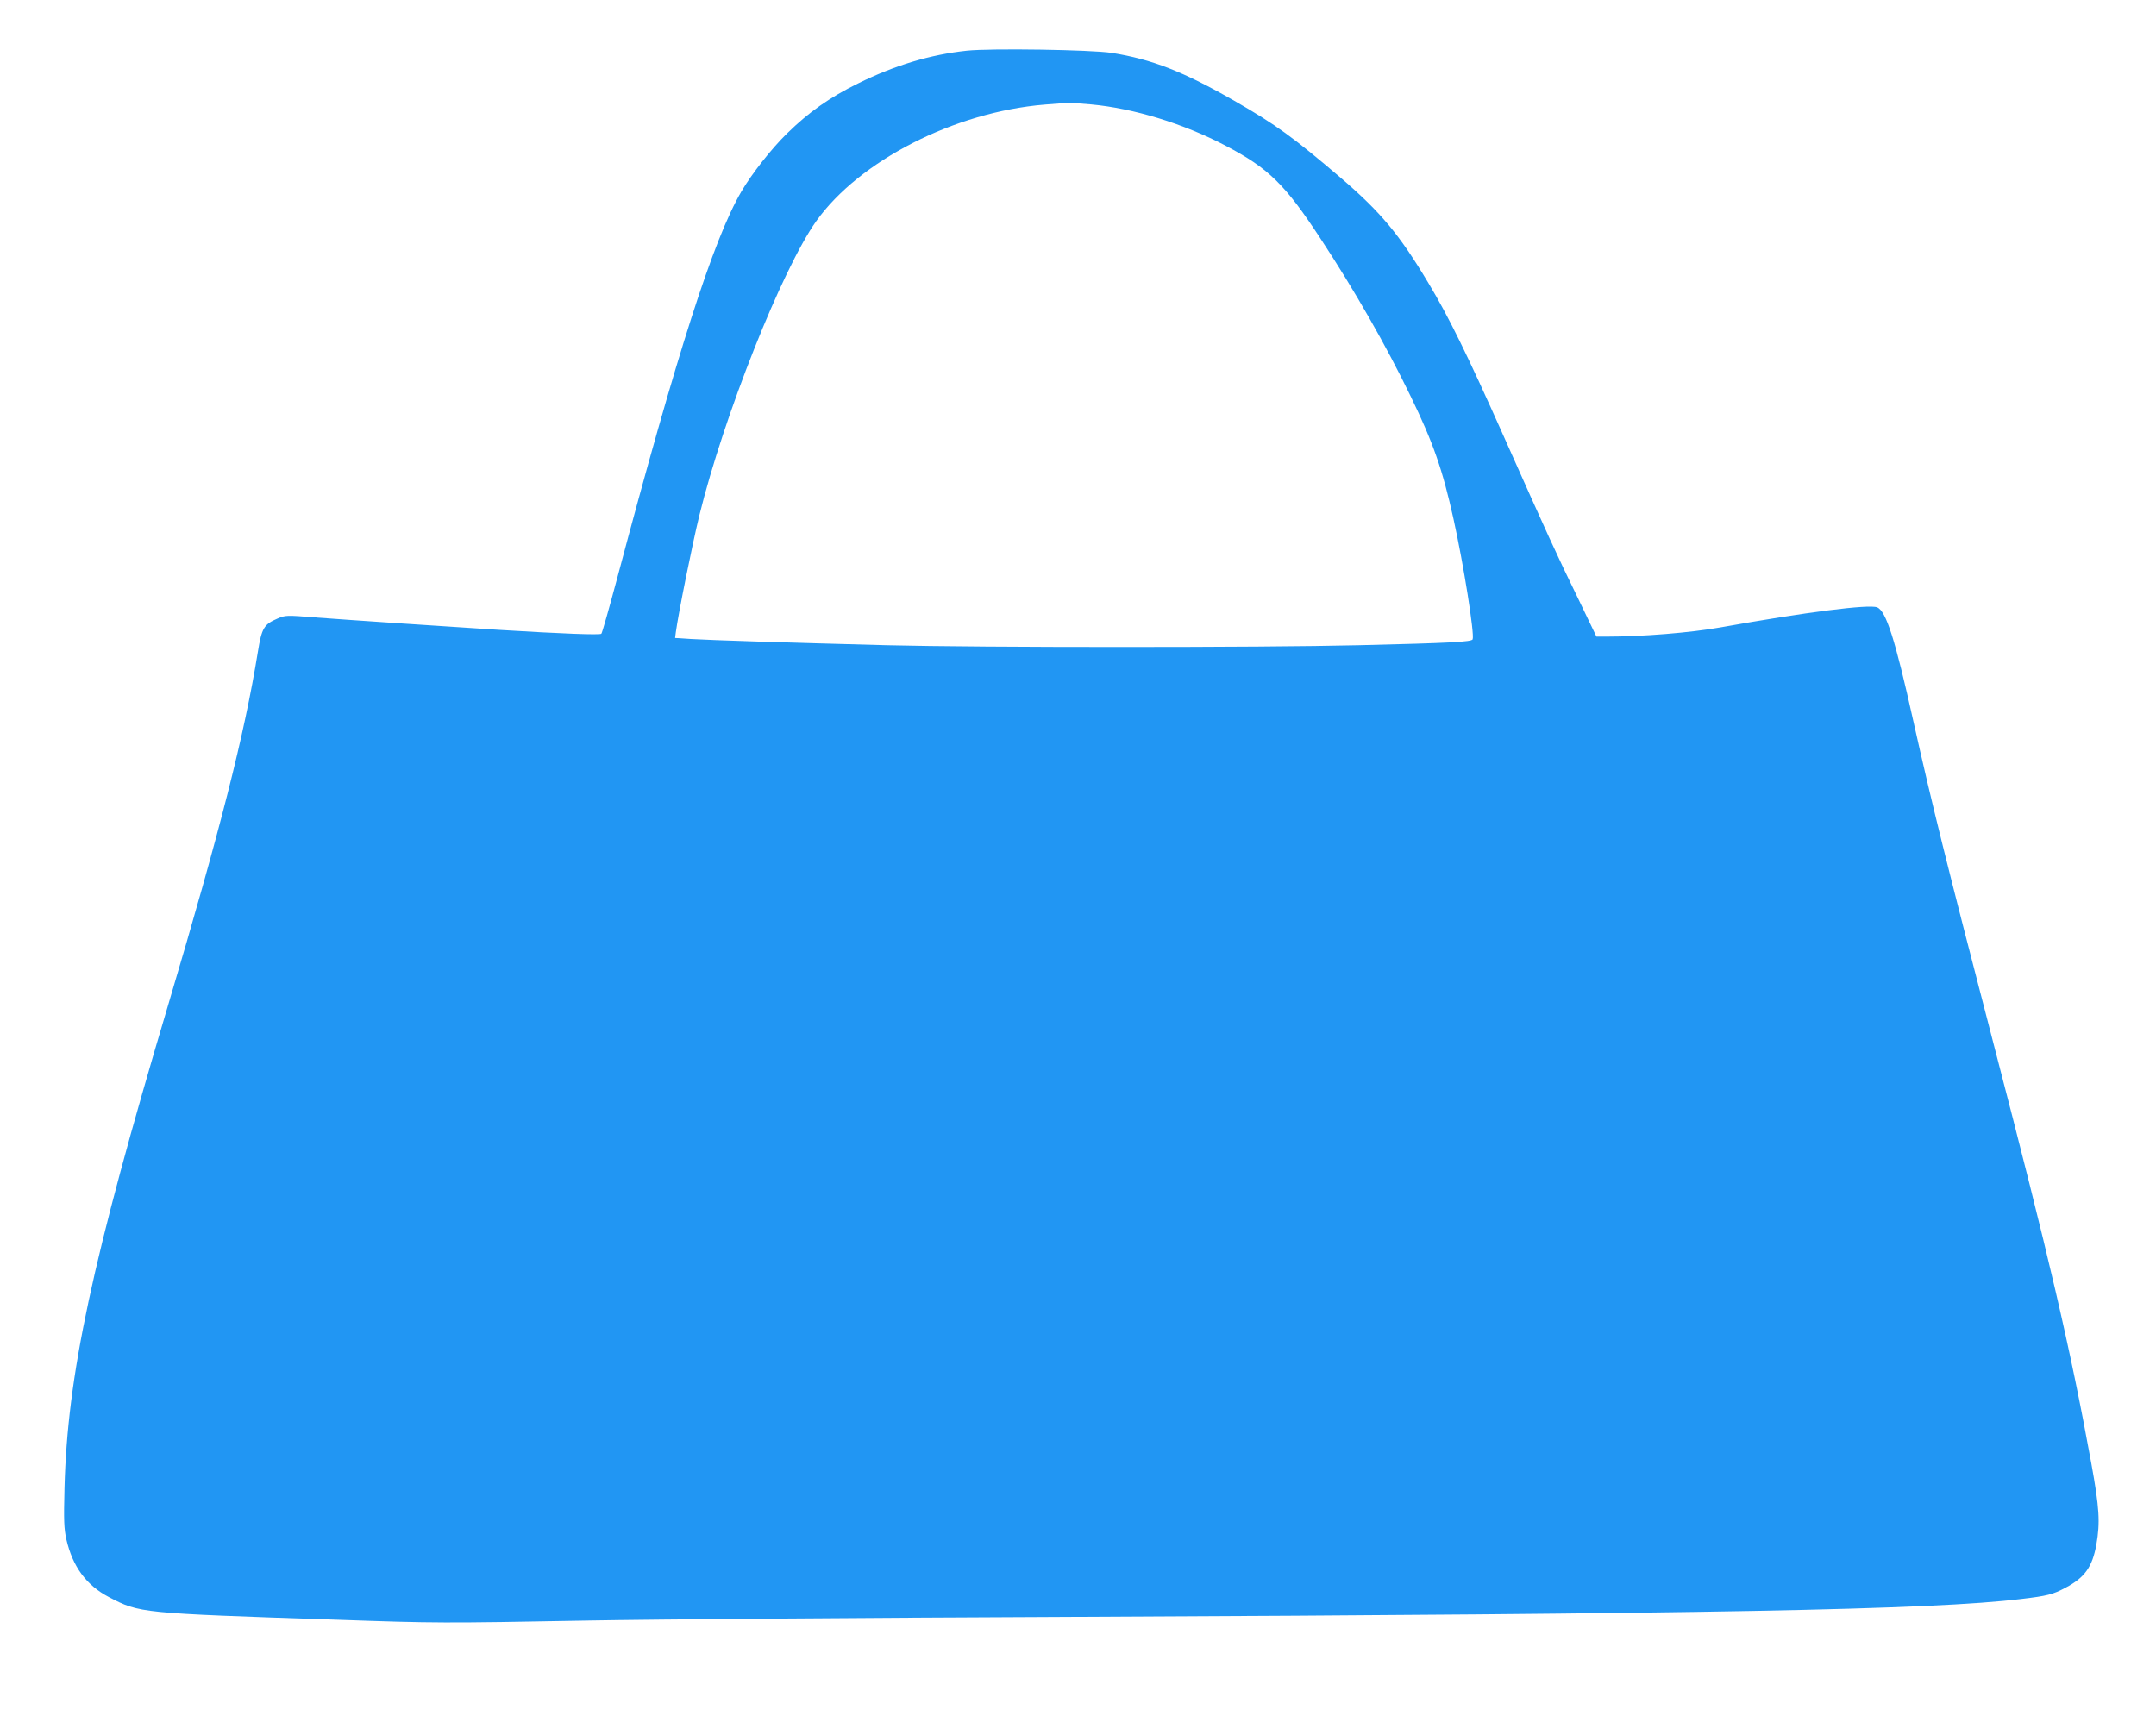 <?xml version="1.0" standalone="no"?>
<!DOCTYPE svg PUBLIC "-//W3C//DTD SVG 20010904//EN"
 "http://www.w3.org/TR/2001/REC-SVG-20010904/DTD/svg10.dtd">
<svg version="1.0" xmlns="http://www.w3.org/2000/svg"
 width="1280pt" height="1019pt" viewBox="0 0 1280 1019"
 preserveAspectRatio="xMidYMid meet">
<g transform="translate(0,1019) scale(0.1,-0.1)"
fill="#2196f3" stroke="none">
<path d="M5740 9889 c-216 -23 -429 -87 -645 -194 -169 -83 -295 -172 -423
-298 -93 -91 -209 -239 -271 -345 -165 -282 -381 -956 -736 -2292 -48 -179
-90 -329 -95 -333 -7 -8 -232 0 -605 23 -284 18 -913 60 -1094 74 -170 14
-178 13 -222 -6 -82 -35 -95 -56 -118 -198 -80 -493 -223 -1056 -532 -2095
-454 -1523 -599 -2202 -616 -2870 -5 -195 -3 -241 11 -305 37 -162 119 -273
253 -343 183 -95 180 -95 1348 -134 596 -21 631 -21 1500 -5 374 7 1679 17
2900 22 3752 17 5071 41 5605 106 153 18 189 27 263 67 114 60 159 123 183
256 23 131 18 218 -30 482 -125 686 -251 1226 -581 2494 -284 1092 -366 1424
-476 1915 -108 486 -162 654 -215 674 -50 19 -420 -28 -929 -119 -179 -32
-465 -55 -678 -55 l-59 0 -112 233 c-127 260 -173 361 -441 962 -211 473 -326
708 -445 905 -172 288 -283 420 -514 619 -287 245 -391 321 -637 462 -303 174
-490 247 -729 285 -123 19 -718 28 -860 13z m738 -319 c252 -23 550 -114 800
-246 254 -133 353 -231 564 -554 200 -304 389 -635 533 -933 134 -276 189
-434 254 -727 60 -270 126 -685 114 -716 -6 -15 -128 -22 -678 -35 -568 -14
-2246 -14 -2800 0 -577 15 -1050 30 -1163 37 l-94 6 4 32 c15 112 98 524 140
696 145 590 491 1461 694 1747 256 359 821 648 1356 692 147 12 151 12 276 1z"/>
</g>
</svg>
